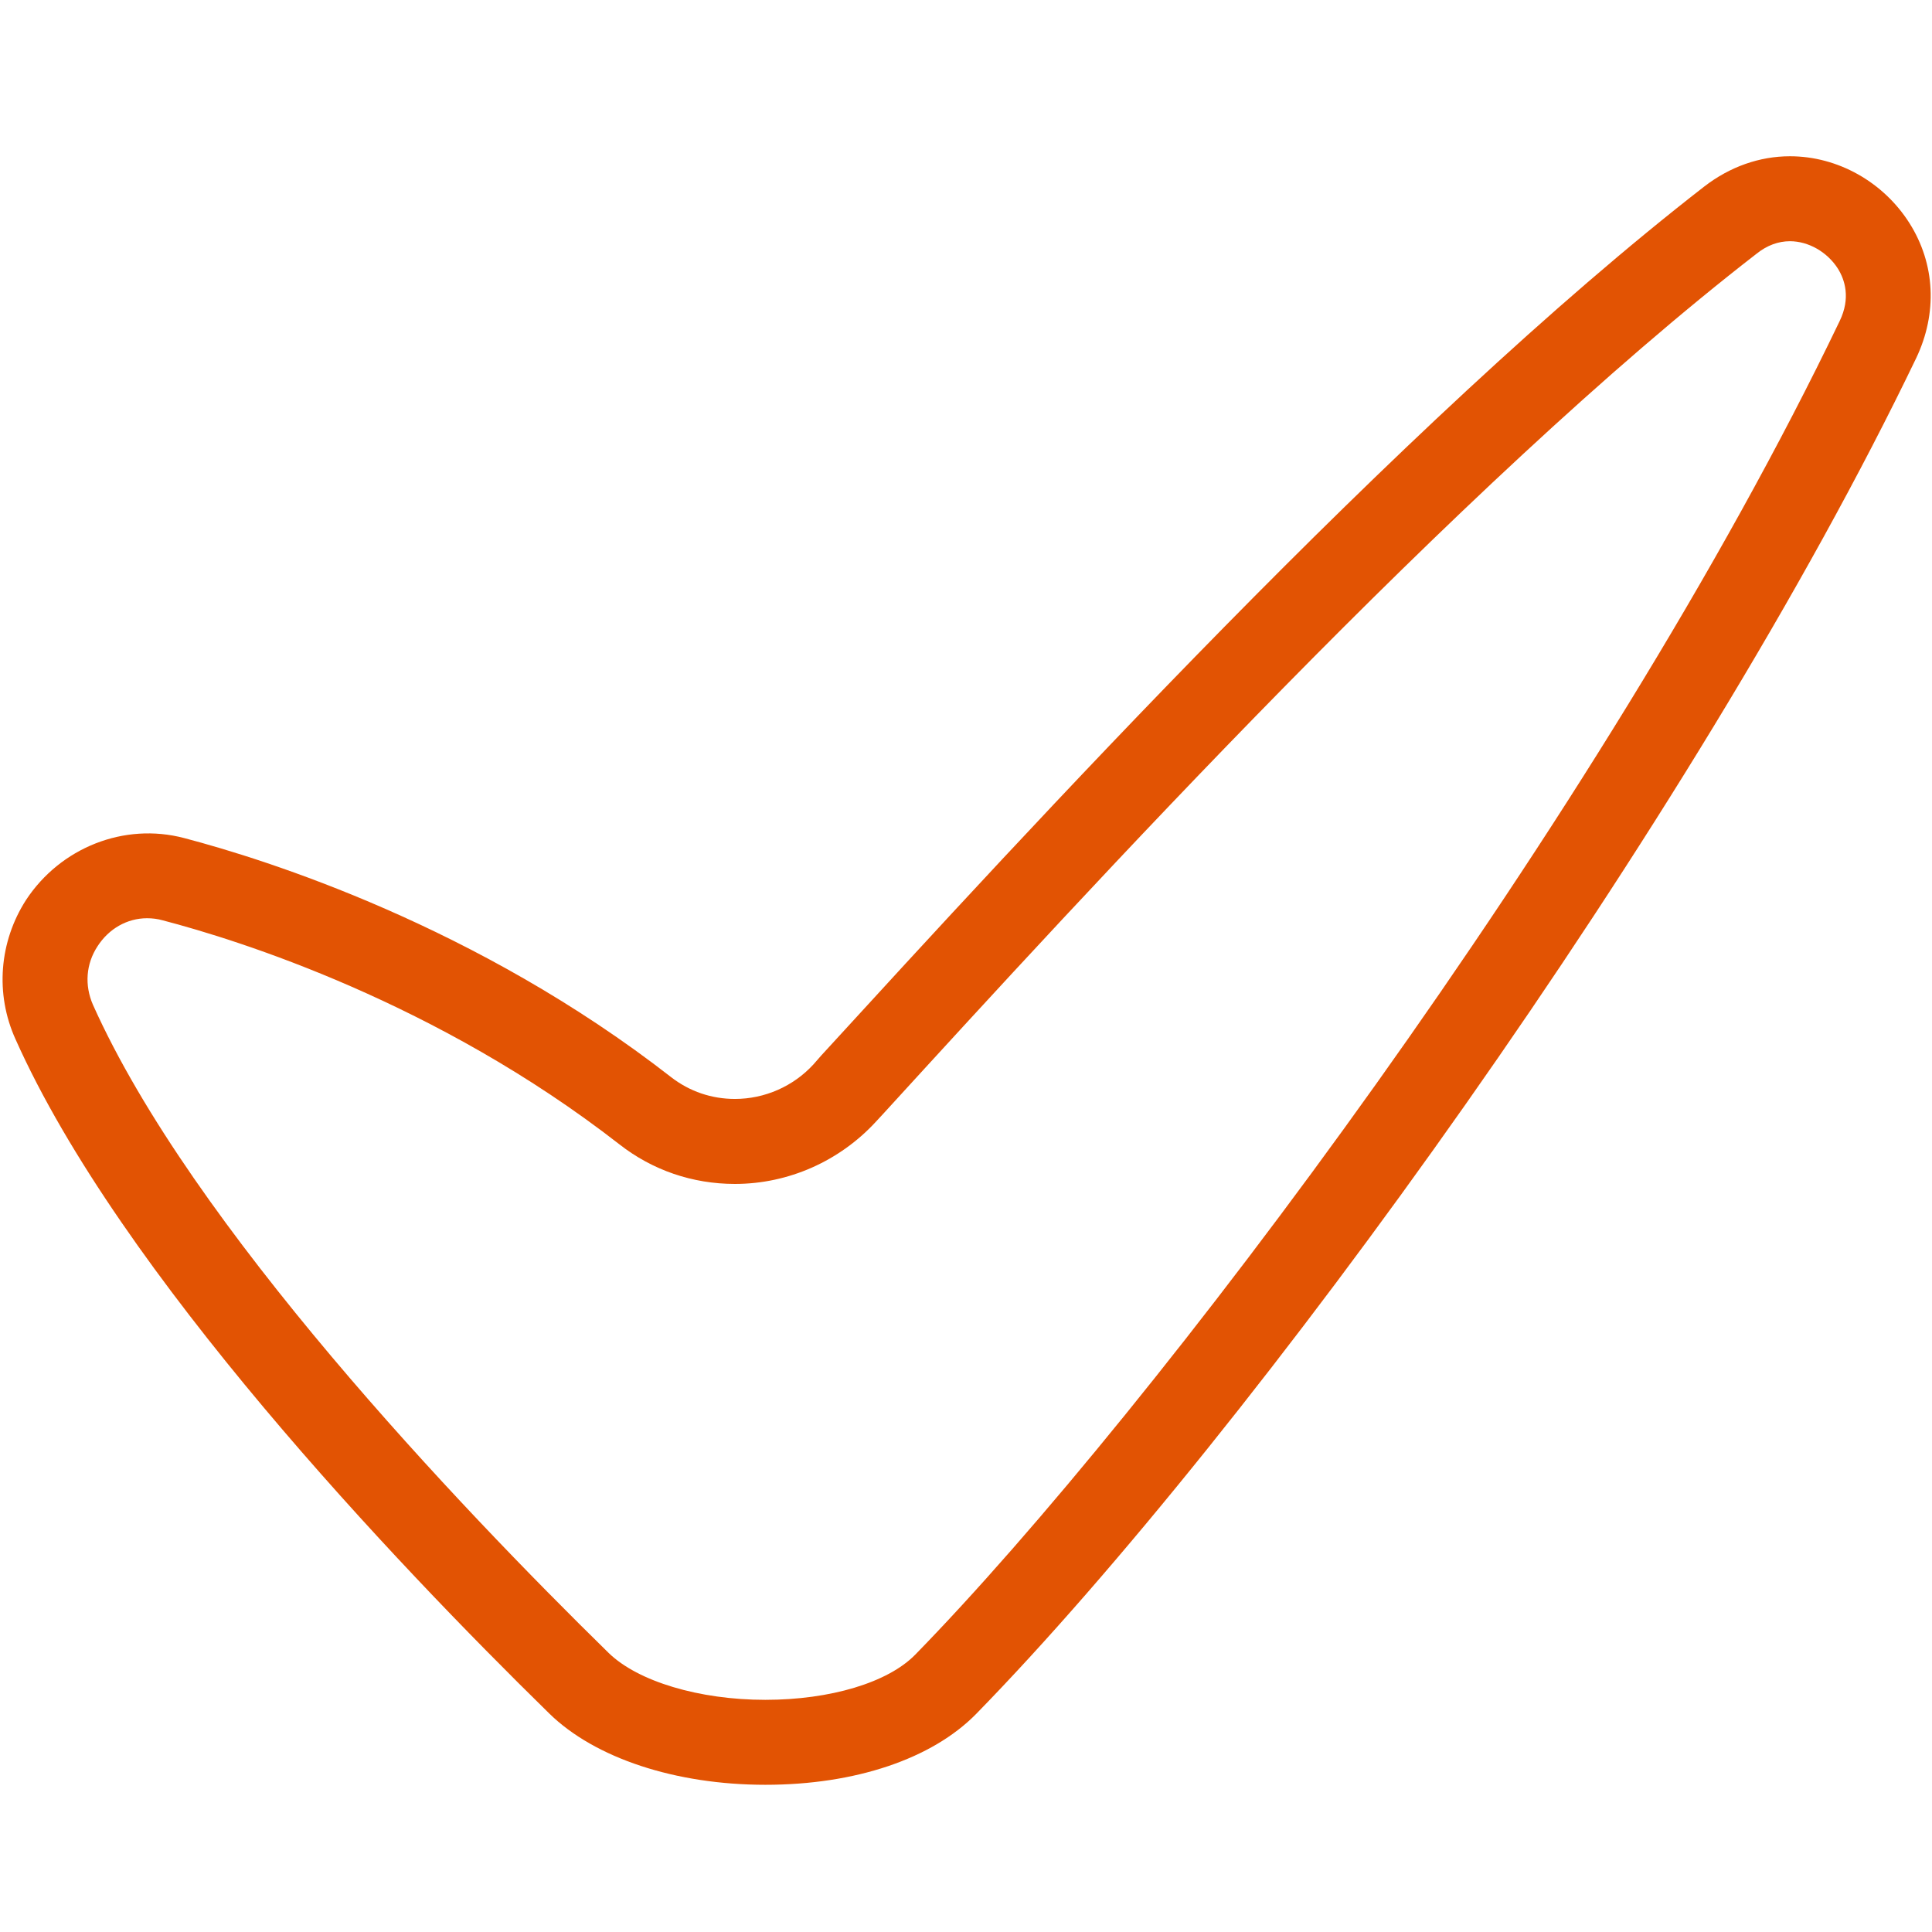 <?xml version="1.0" encoding="UTF-8"?>
<svg xmlns="http://www.w3.org/2000/svg" xmlns:xlink="http://www.w3.org/1999/xlink" width="80pt" height="80pt" viewBox="2651.842 902.406 54.623 46.147" version="1.1">
<g id="surface1">
<path style=" stroke:none;fill-rule:nonzero;fill:#e25303;fill-opacity:1;" d="M 2656 924.129 C 2655.441 924.129 2654.922 924.422 2654.602 924.918 C 2654.27 925.422 2654.23 926.023 2654.469 926.574 C 2657.262 932.82 2664.801 940.738 2669.051 944.902 C 2669.879 945.707 2671.609 946.227 2673.48 946.227 C 2675.32 946.227 2676.949 945.738 2677.719 944.949 C 2684.352 938.16 2697.121 921.281 2703.852 907.25 C 2704.172 906.594 2704 906.074 2703.801 905.758 C 2703.5 905.289 2702.969 904.988 2702.449 904.988 C 2702.121 904.988 2701.801 905.105 2701.512 905.336 C 2693.07 911.871 2682.512 923.422 2676.84 929.629 L 2676.609 929.879 C 2675.578 931 2674.129 931.641 2672.621 931.641 C 2671.422 931.641 2670.289 931.254 2669.352 930.52 C 2664.199 926.508 2658.609 924.754 2656.441 924.188 C 2656.301 924.148 2656.148 924.129 2656 924.129 Z M 2673.48 948.629 C 2670.941 948.629 2668.66 947.875 2667.371 946.613 C 2663 942.332 2655.23 934.16 2652.281 927.551 C 2651.699 926.266 2651.82 924.793 2652.578 923.613 C 2653.551 922.133 2655.352 921.414 2657.051 921.863 C 2659.359 922.469 2665.328 924.344 2670.82 928.625 C 2671.34 929.027 2671.961 929.238 2672.621 929.238 C 2673.461 929.238 2674.27 928.883 2674.84 928.262 L 2675.059 928.012 C 2680.789 921.754 2691.441 910.102 2700.031 903.438 C 2700.75 902.883 2701.59 902.586 2702.449 902.586 C 2703.801 902.586 2705.09 903.312 2705.828 904.477 C 2706.559 905.633 2706.621 907.023 2706.02 908.289 C 2699.738 921.363 2687.211 938.668 2679.441 946.625 C 2678.191 947.898 2676.02 948.629 2673.48 948.629 "/>
</g>
</svg>
